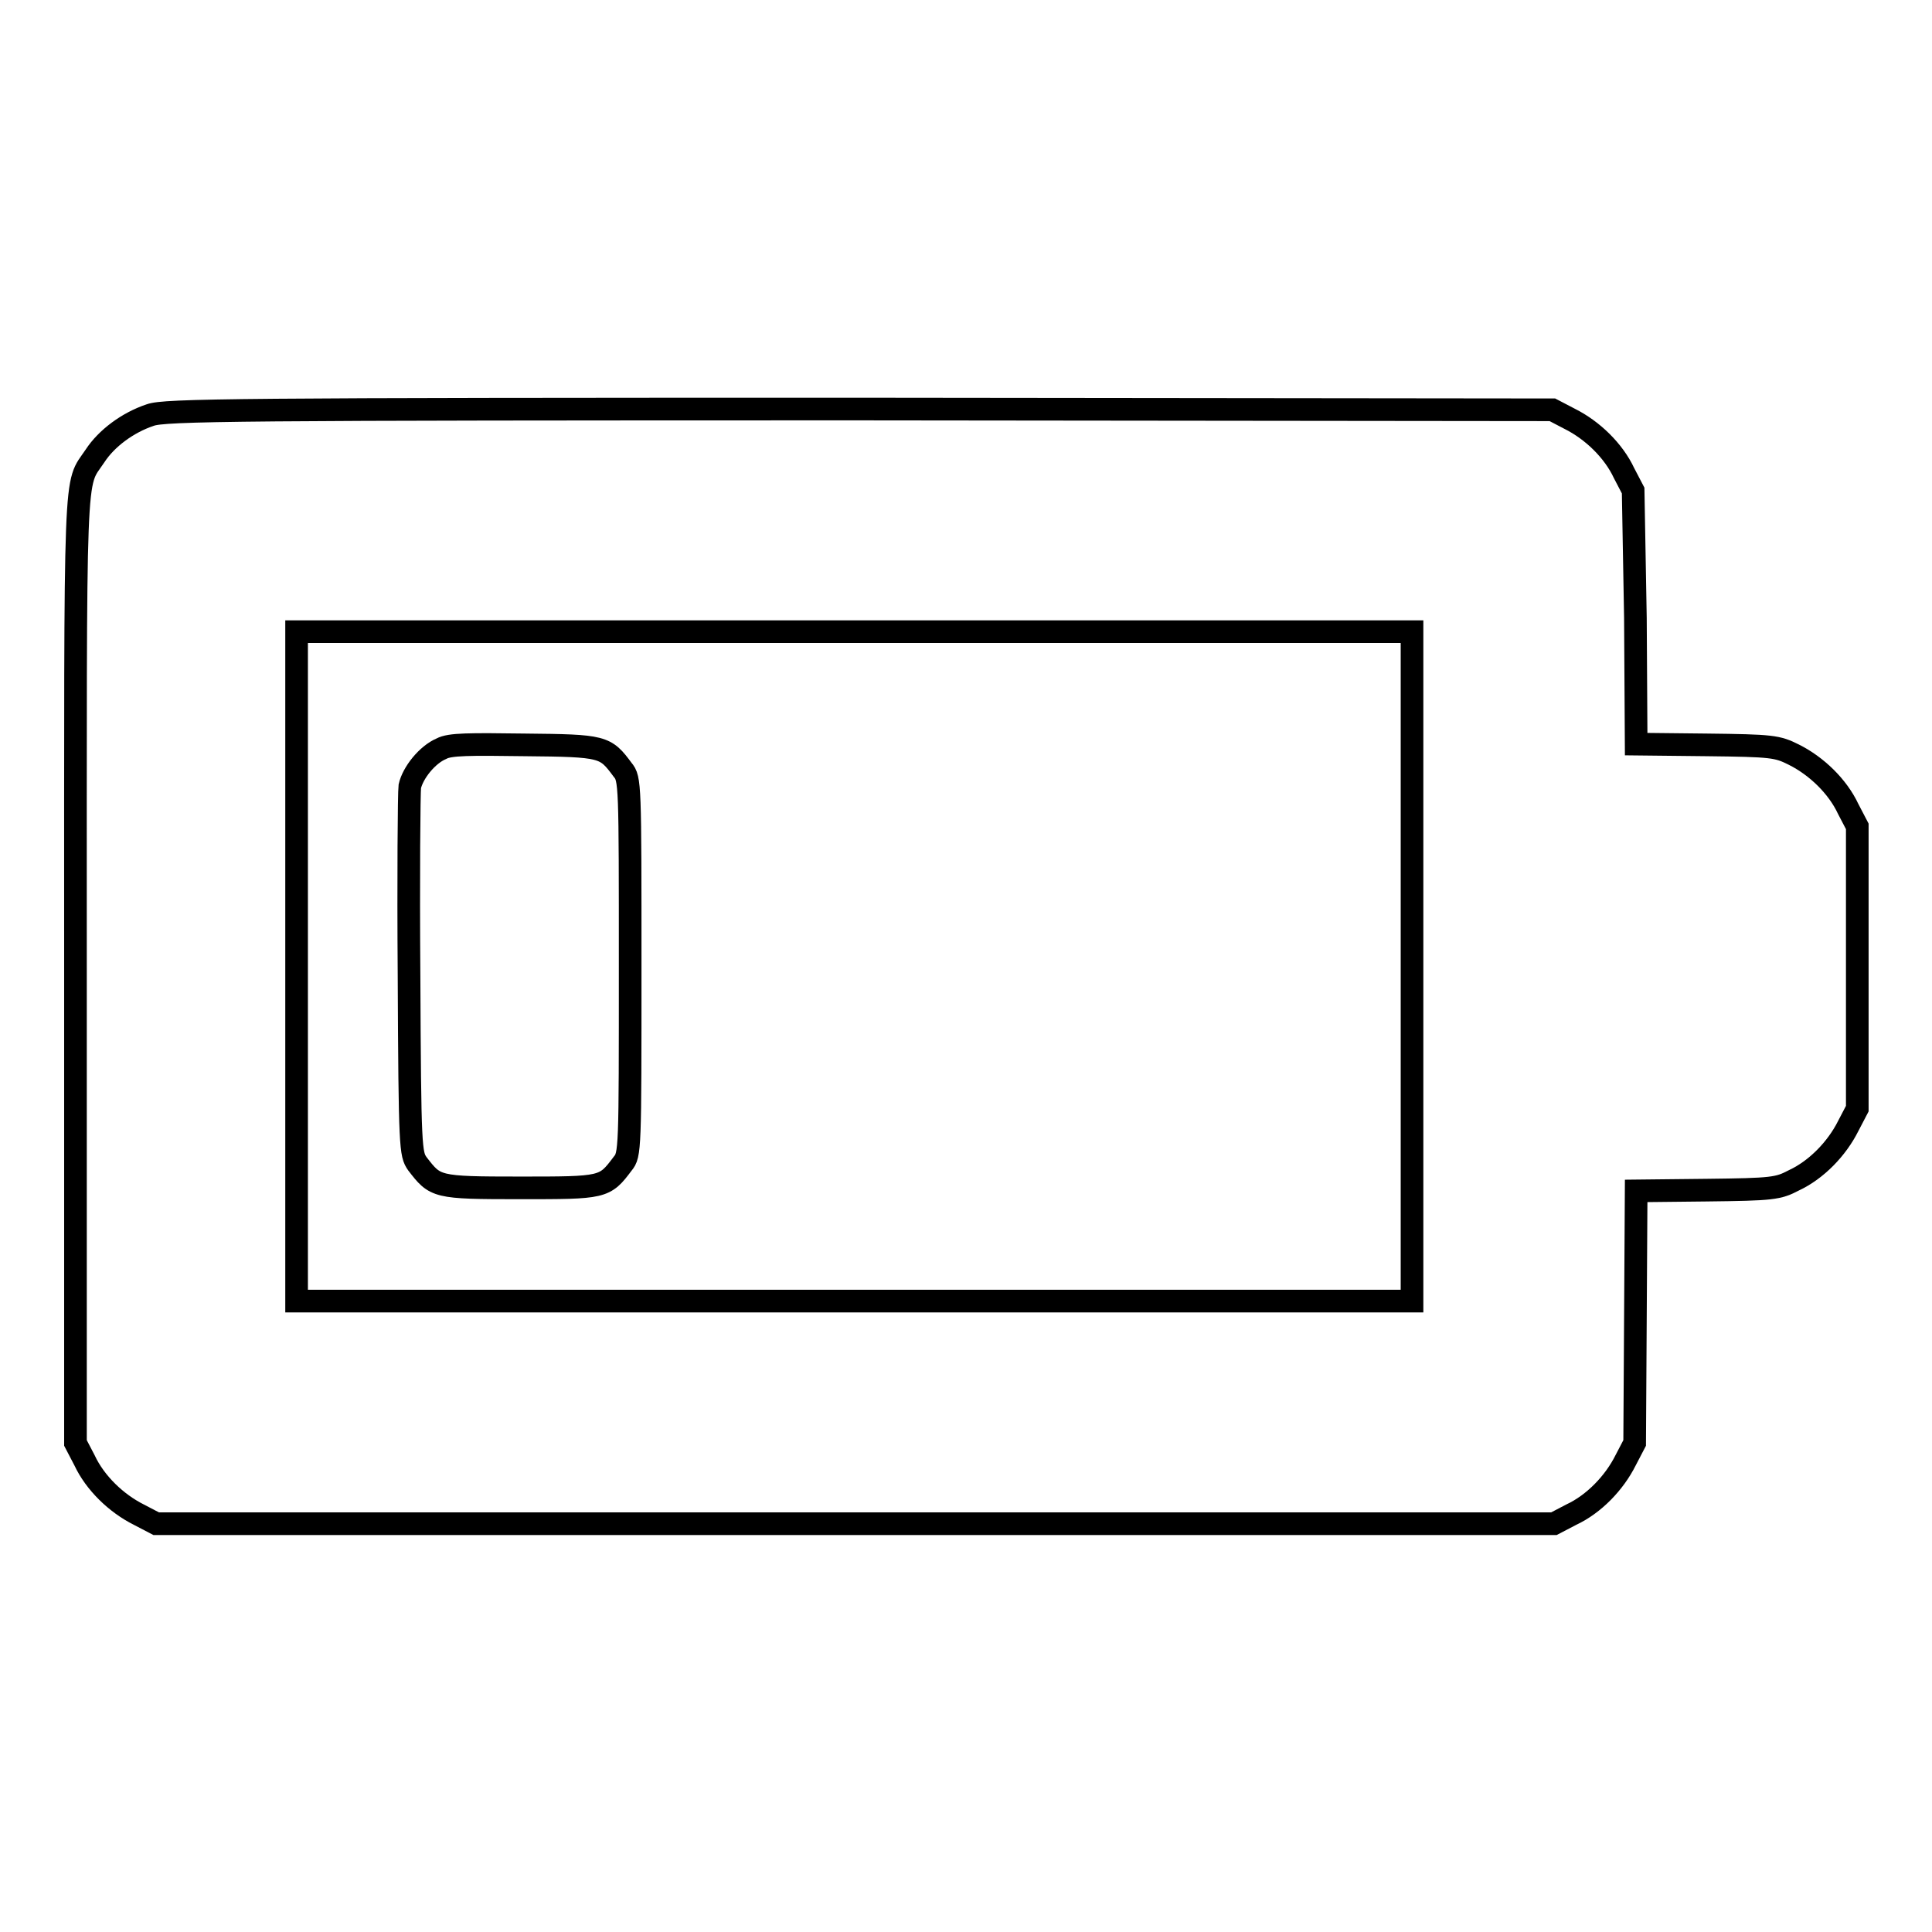 <?xml version="1.0" encoding="utf-8"?>
<!-- Svg Vector Icons : http://www.onlinewebfonts.com/icon -->
<!DOCTYPE svg PUBLIC "-//W3C//DTD SVG 1.1//EN" "http://www.w3.org/Graphics/SVG/1.1/DTD/svg11.dtd">
<svg version="1.1" xmlns="http://www.w3.org/2000/svg" xmlns:xlink="http://www.w3.org/1999/xlink" x="0px" y="0px" viewBox="0 0 256 256" enable-background="new 0 0 256 256" xml:space="preserve">
<g><g><g><path stroke-width="3" fill-opacity="0" stroke="#000000"  d="M19.9,55c-3,1-5.8,3.1-7.3,5.4c-2.8,4.2-2.6-0.5-2.6,68v62.8l1.2,2.3c1.4,3,4.2,5.7,7.2,7.2l2.3,1.2h92.6h92.6l2.3-1.2c3-1.4,5.7-4.2,7.2-7.2l1.2-2.3l0.1-16.7l0.1-16.7l9.3-0.1c8.8-0.1,9.5-0.2,11.6-1.3c3-1.4,5.7-4.2,7.2-7.2l1.2-2.3v-18.7v-18.7l-1.2-2.3c-1.4-3-4.2-5.7-7.2-7.2c-2.2-1.1-2.8-1.2-11.6-1.3l-9.3-0.1l-0.1-16.7L216.4,65l-1.2-2.3c-1.4-3-4.2-5.7-7.2-7.2l-2.3-1.2l-91.9-0.1C31.2,54.2,21.8,54.3,19.9,55z M187.1,128.1v44.3h-73.9H39.3v-44.3V83.7h73.9h73.9L187.1,128.1L187.1,128.1z"/><path stroke-width="3" fill-opacity="0" stroke="#000000"  d="M58.5,99.2c-1.9,0.8-3.8,3.2-4.2,5c-0.1,0.8-0.2,12.1-0.1,25.1c0.1,23,0.2,23.6,1.1,24.9c2.4,3.1,2.4,3.2,13.6,3.2c11.1,0,11.2,0,13.6-3.2c1-1.2,1-1.8,1-26.1s0-24.9-1-26.1c-2.3-3.1-2.5-3.2-13-3.3C62.2,98.6,59.6,98.6,58.5,99.2z"/></g></g></g>
</svg>